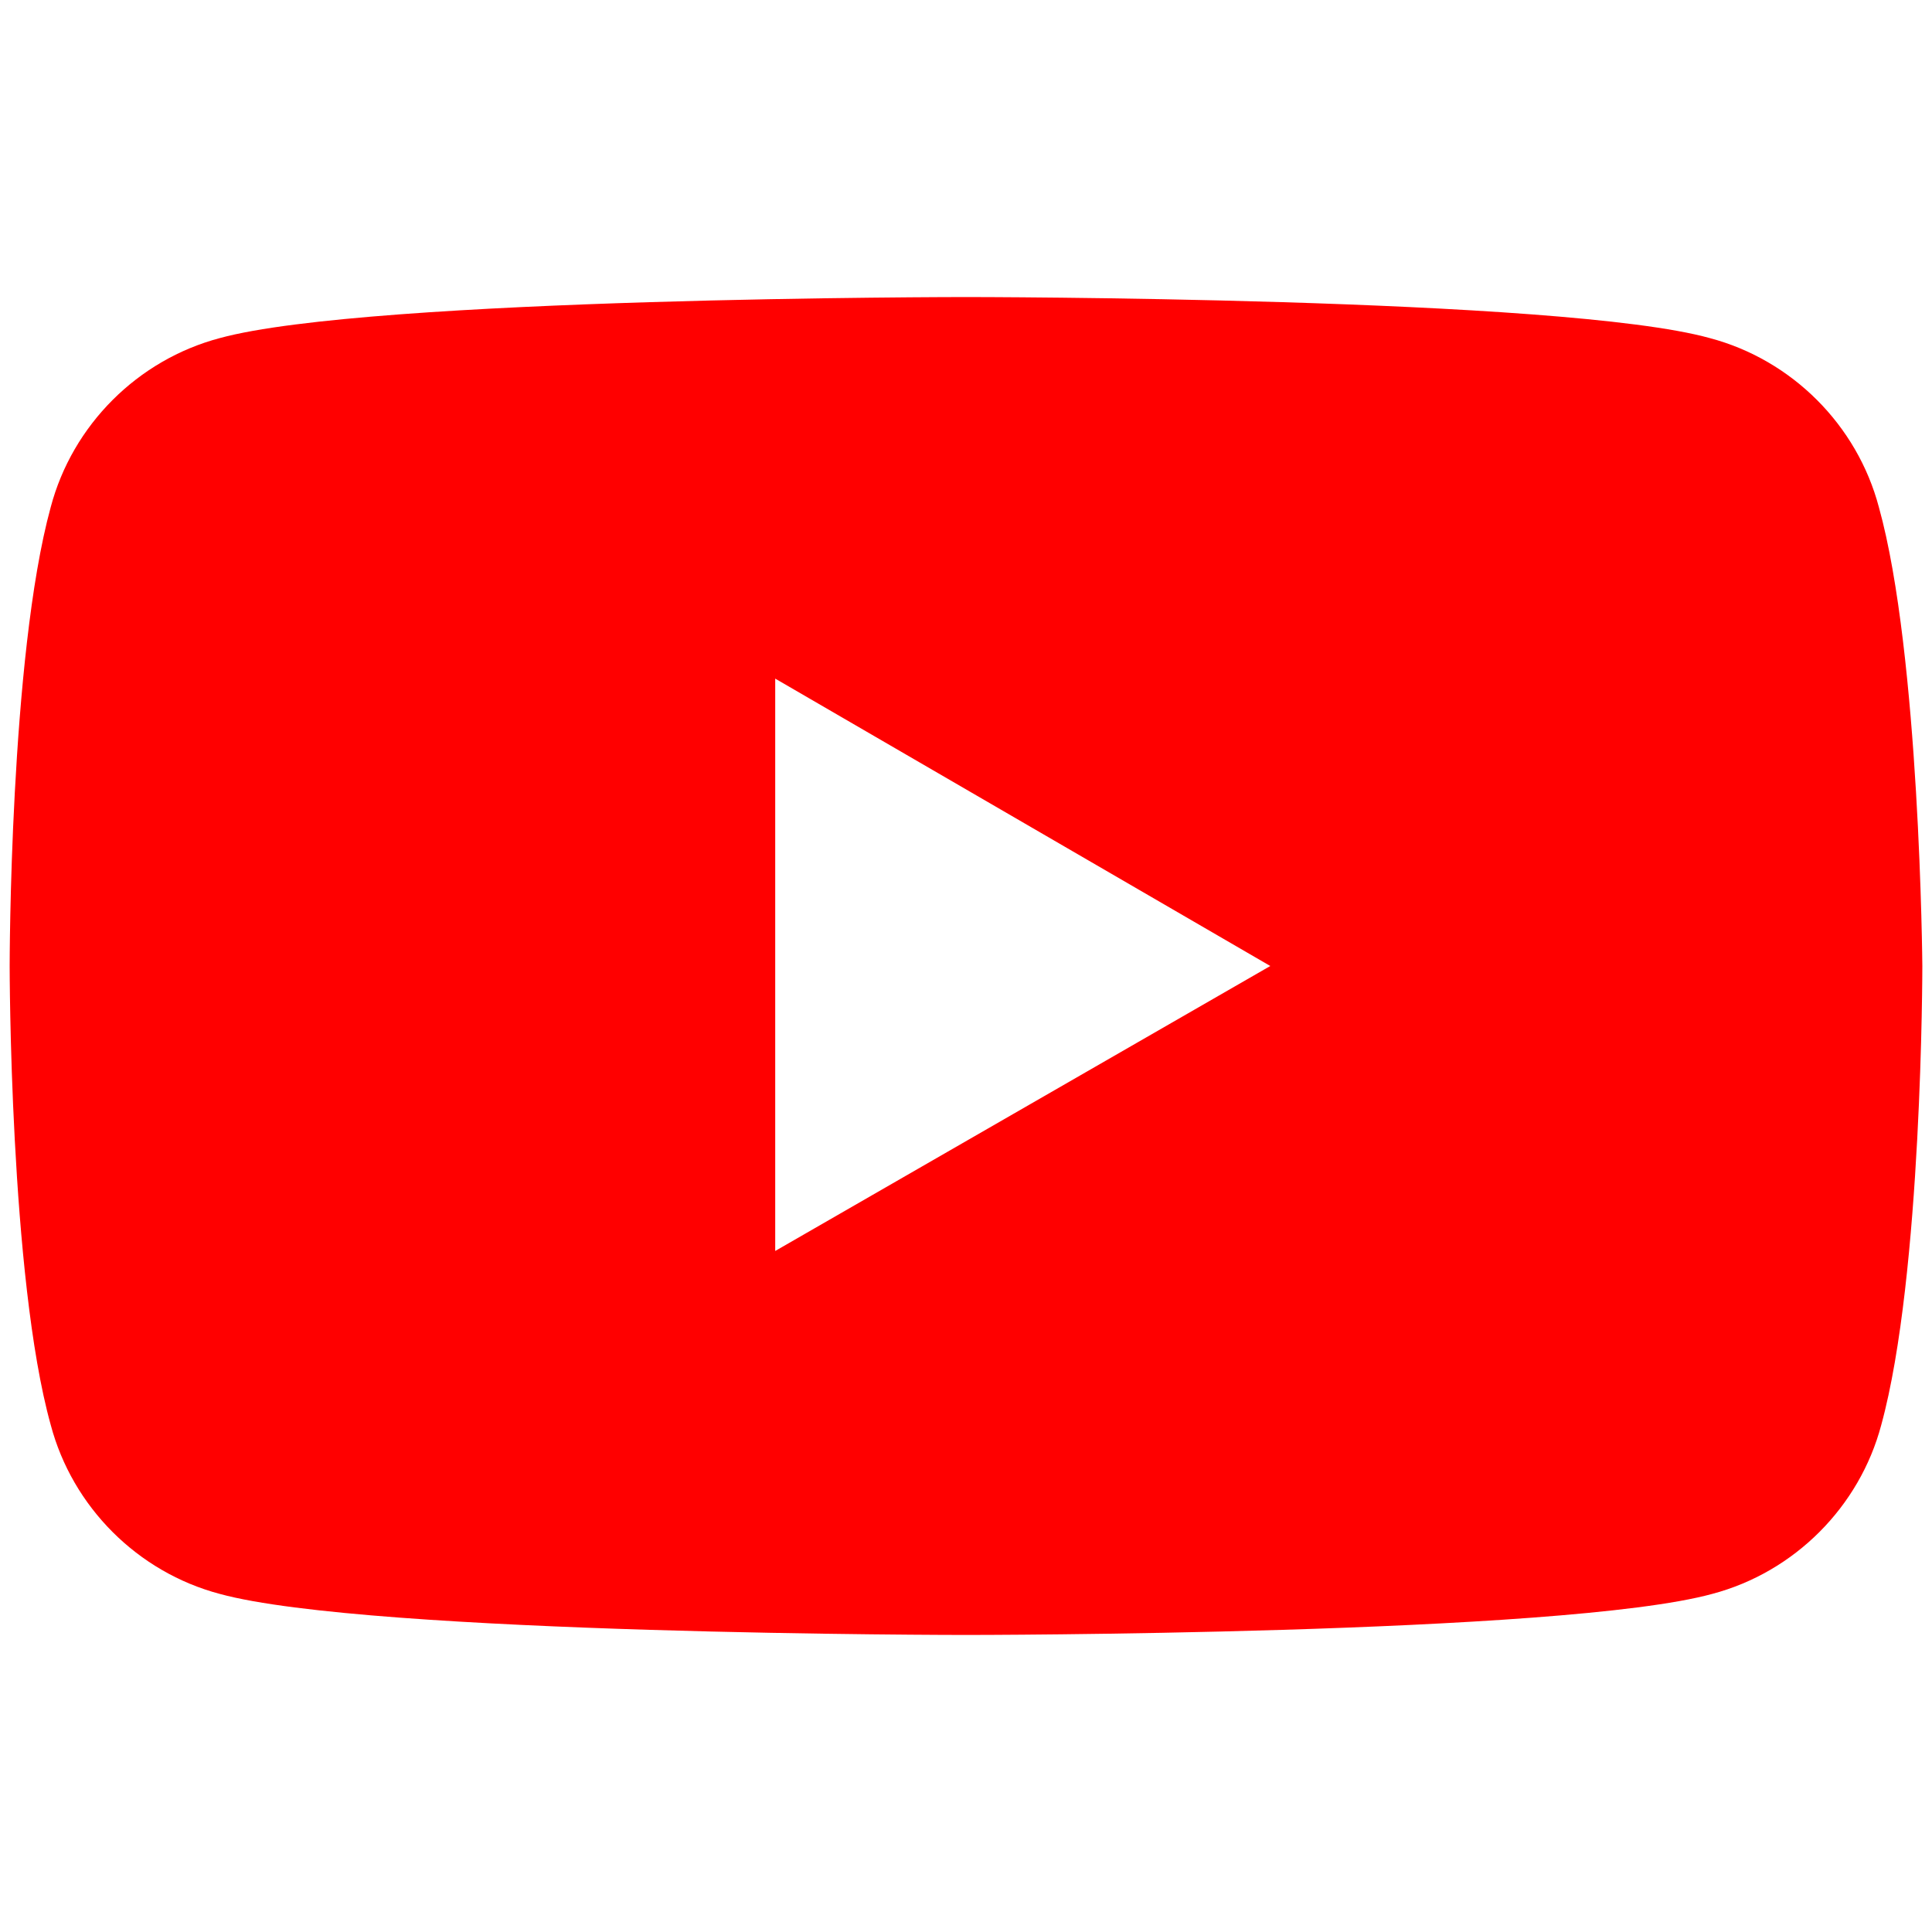 <?xml version="1.0" encoding="utf-8"?>
<!-- Generator: Adobe Illustrator 24.2.1, SVG Export Plug-In . SVG Version: 6.00 Build 0)  -->
<svg version="1.1" id="レイヤー_1" xmlns="http://www.w3.org/2000/svg" xmlns:xlink="http://www.w3.org/1999/xlink" x="0px"
	 y="0px" viewBox="0 0 80 80" style="enable-background:new 0 0 80 80;" xml:space="preserve">
<style type="text/css">
	.st0{fill:#FF0000;}
</style>
<path class="st0" d="M77.8,21c-0.9-3.4-3.6-6.1-7-7C64.7,12.3,40,12.3,40,12.3s-24.7,0-30.9,1.7c-3.4,0.9-6.1,3.6-7,7
	c-1.7,6.2-1.7,19-1.7,19s0,12.9,1.7,19c0.9,3.4,3.6,6.1,7,7c6.2,1.7,30.9,1.7,30.9,1.7s24.7,0,30.9-1.7c3.4-0.9,6.1-3.6,7-7
	c1.7-6.2,1.7-19,1.7-19S79.5,27.1,77.8,21z M32.1,51.8V28.1L52.6,40L32.1,51.8z"/>
</svg>
